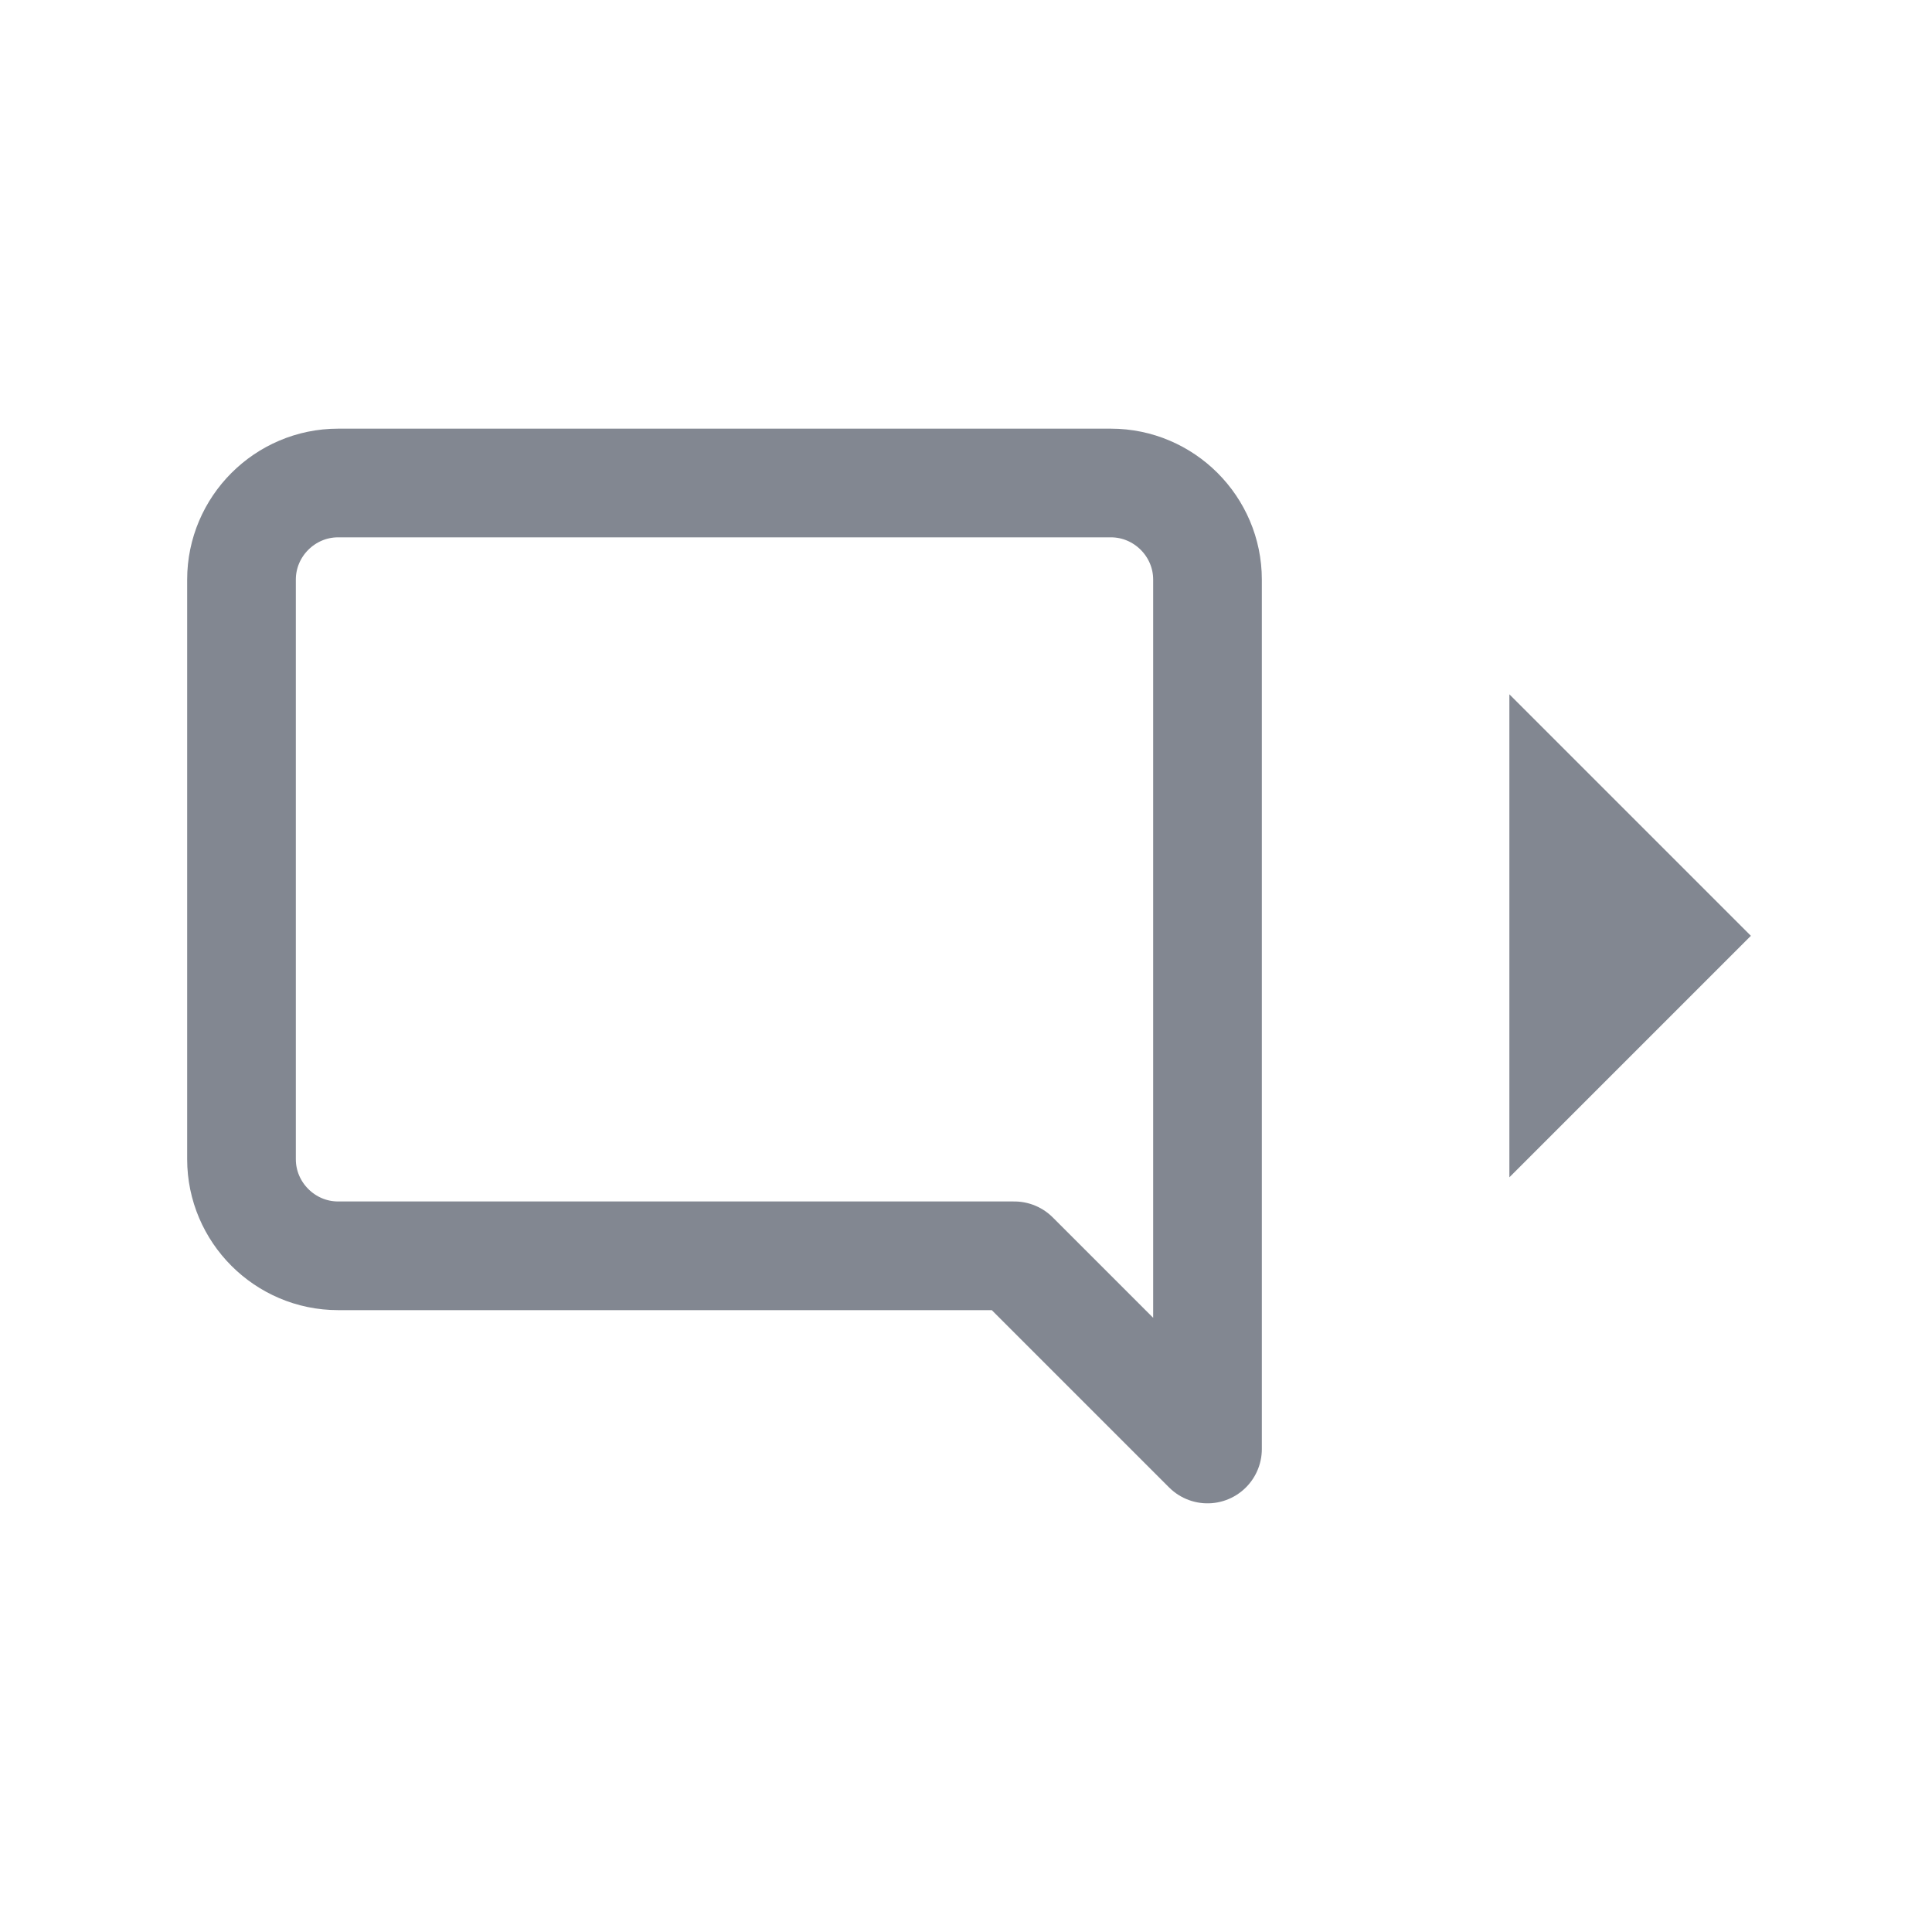 <?xml version="1.0" encoding="UTF-8" standalone="no"?>
<svg width="32px" height="32px" viewBox="0 0 32 32" version="1.1" xmlns="http://www.w3.org/2000/svg" xmlns:xlink="http://www.w3.org/1999/xlink" xmlns:sketch="http://www.bohemiancoding.com/sketch/ns">
    <!-- Generator: Sketch 3.5.2 (25235) - http://www.bohemiancoding.com/sketch -->
    <title>comments_hide</title>
    <desc>Created with Sketch.</desc>
    <defs></defs>
    <g id="Page-2" stroke="none" stroke-width="1" fill="none" fill-rule="evenodd" sketch:type="MSPage">
        <g id="comments_hide" sketch:type="MSArtboardGroup">
            <path d="M3,3.5 L27,3.5 L27,27.5 L3,27.5 L3,3.5 Z" id="Shape" sketch:type="MSShapeGroup"></path>
            <path d="M18.4,8 L5.6,8 C4.72,8 4,8.72 4,9.6 L4,24 L7.2,20.8 L18.4,20.8 C19.28,20.8 20,20.08 20,19.2 L20,9.6 C20,8.72 19.28,8 18.4,8 Z" id="Shape" stroke="rgb(130, 135, 145)" stroke-width="1.8" stroke-linejoin="round" sketch:type="MSShapeGroup" transform="translate(12, 16) scale(-1, 1) translate(-12, -16) "></path>
            <path d="M25,11.5 L25,19.5 L29,15.5 L25,11.5 Z" id="Path" fill="rgb(130, 135, 145)" sketch:type="MSShapeGroup"></path>
        </g>
    </g>
</svg>